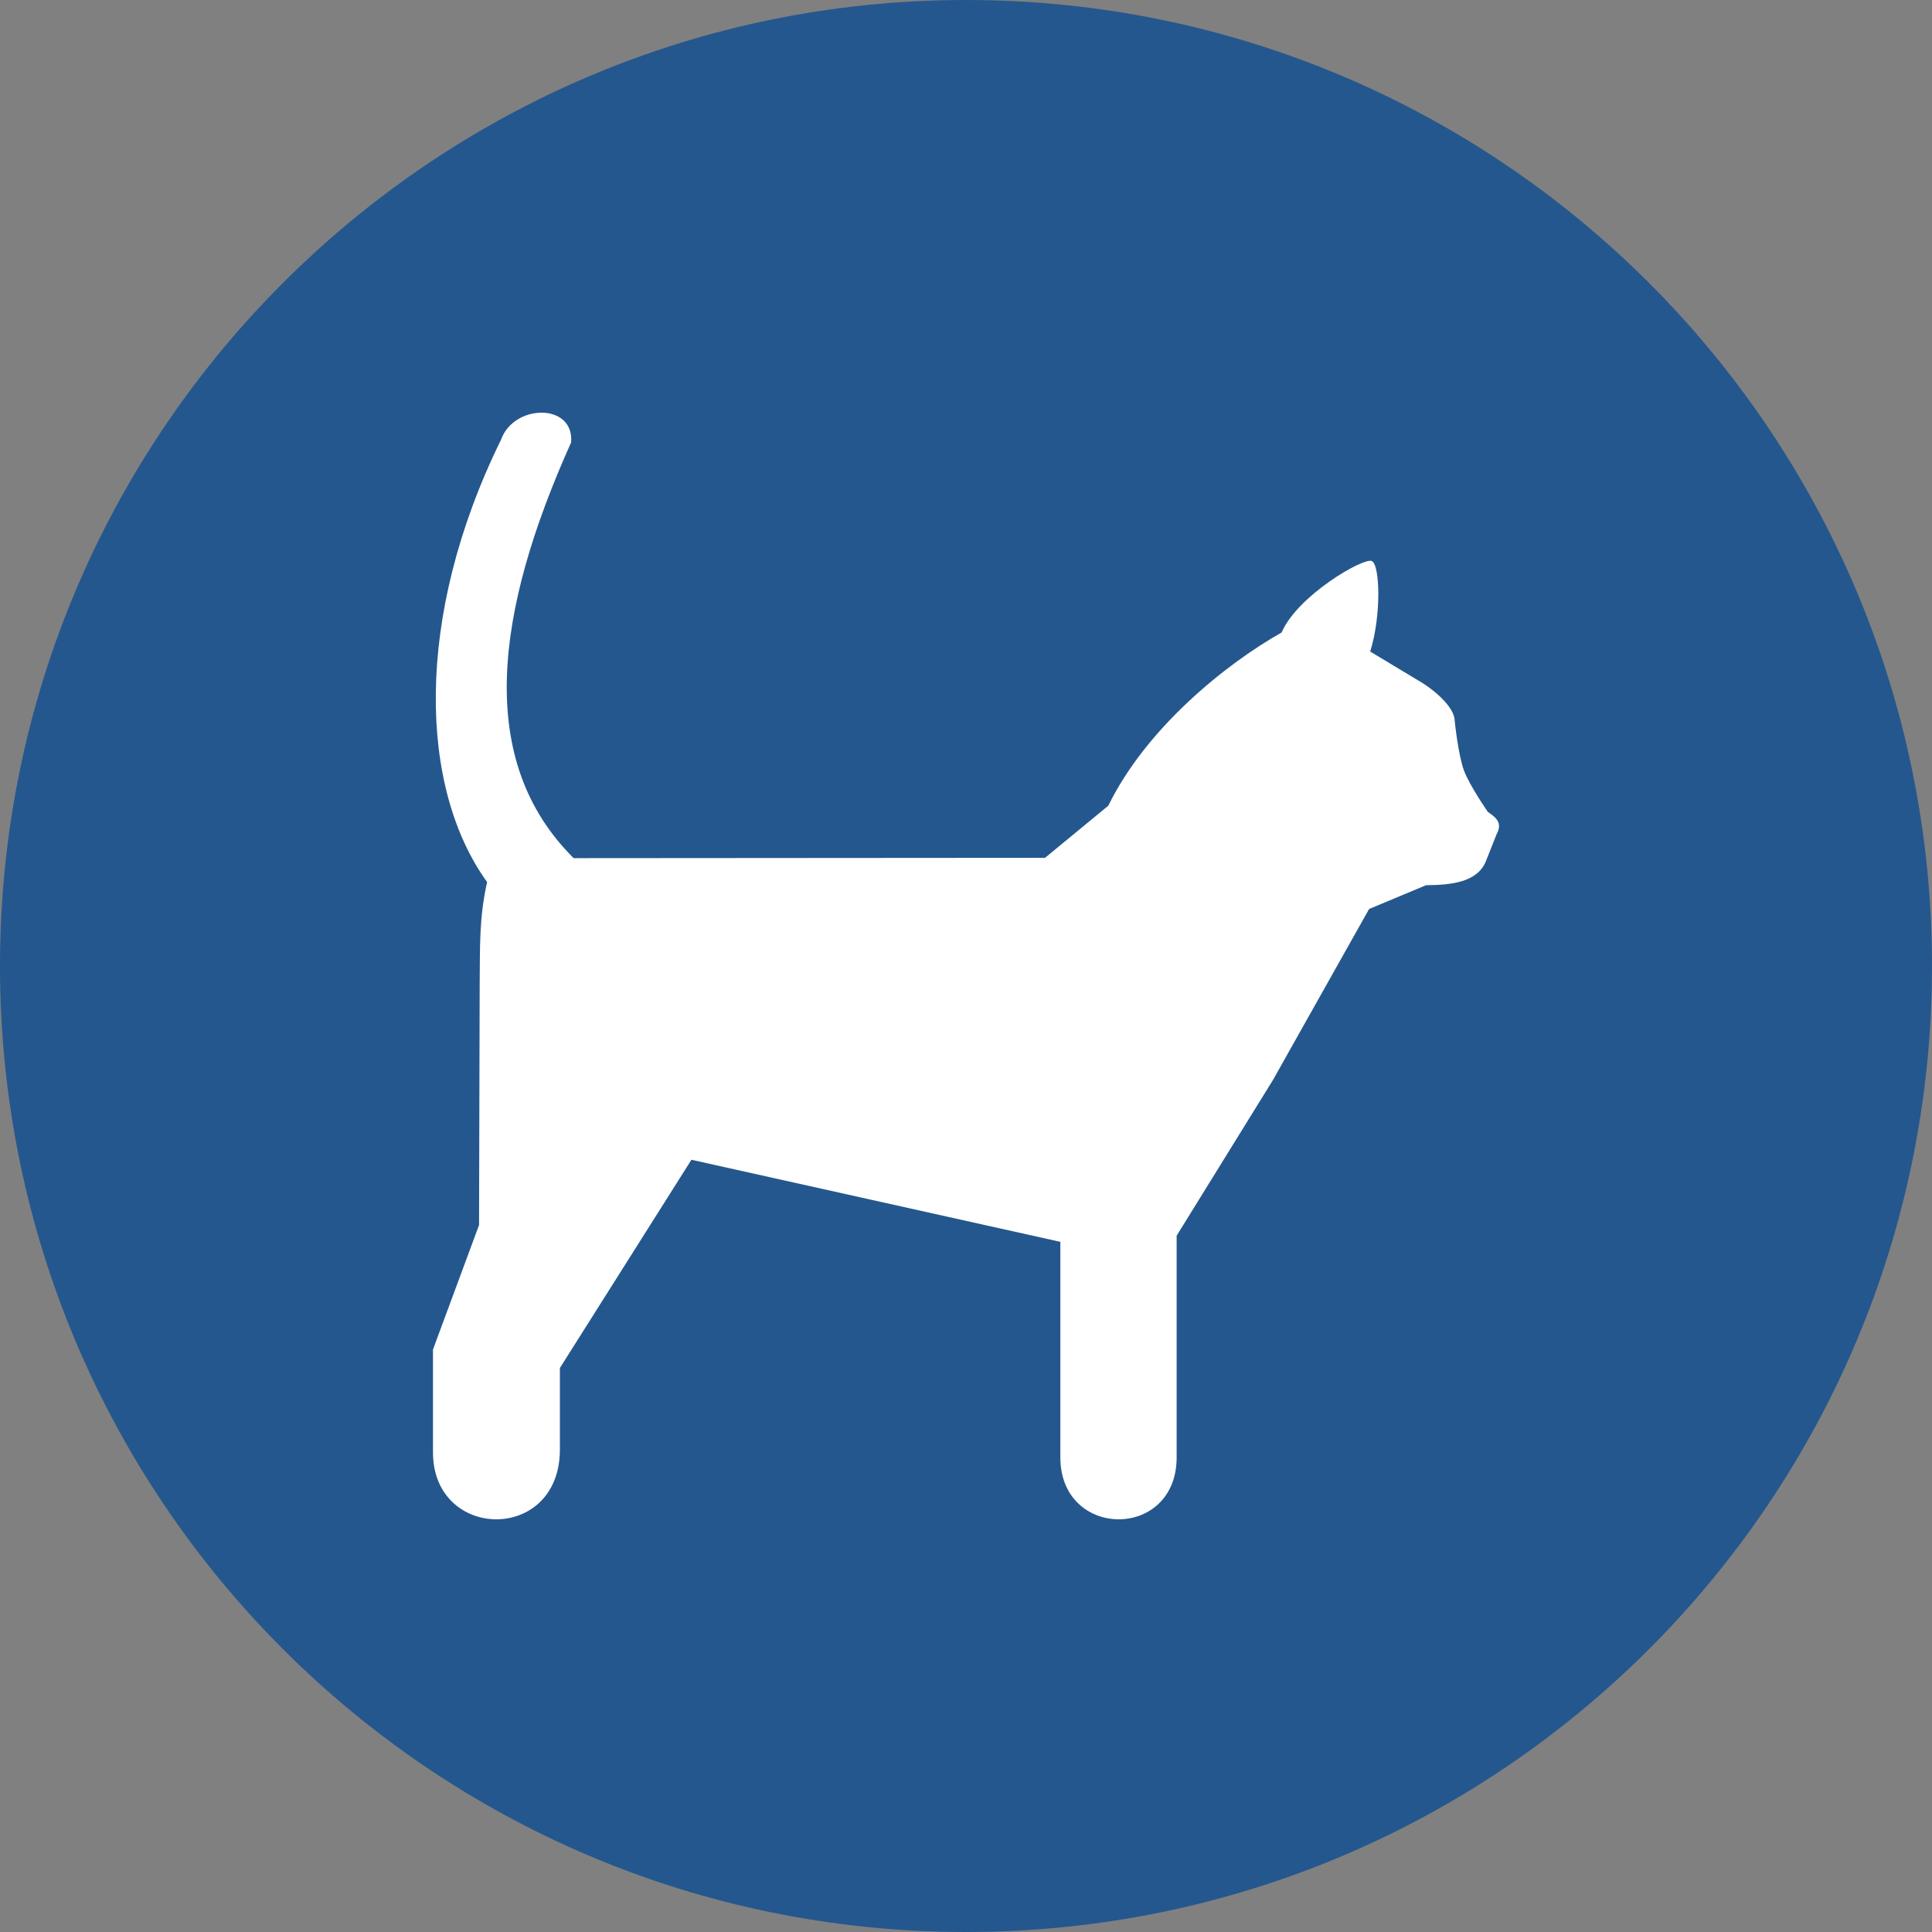 <?xml version="1.0" encoding="UTF-8" standalone="no"?>
<svg
   width="265"
   height="265"
   version="1.1"
   id="svg656"
   sodipodi:docname="mandatory_cats.svg"
   inkscape:version="1.2.2 (b0a8486541, 2022-12-01)"
   xmlns:inkscape="http://www.inkscape.org/namespaces/inkscape"
   xmlns:sodipodi="http://sodipodi.sourceforge.net/DTD/sodipodi-0.dtd"
   xmlns="http://www.w3.org/2000/svg"
   xmlns:svg="http://www.w3.org/2000/svg">
  <rect width="100%" height="100%" fill="#808080" stroke="none"/>
  <defs
     id="defs660" />
  <sodipodi:namedview
     id="namedview658"
     pagecolor="#ffffff"
     bordercolor="#666666"
     borderopacity="1.0"
     inkscape:showpageshadow="2"
     inkscape:pageopacity="0.0"
     inkscape:pagecheckerboard="0"
     inkscape:deskcolor="#d1d1d1"
     showgrid="false"
     inkscape:zoom="0.89056604"
     inkscape:cx="64.004237"
     inkscape:cy="133.06144"
     inkscape:window-width="1280"
     inkscape:window-height="982"
     inkscape:window-x="0"
     inkscape:window-y="0"
     inkscape:window-maximized="1"
     inkscape:current-layer="svg656" />
  <path
     d="M0 132.5C0 59.325 59.319 0 132.496 0 205.681 0 265 59.324 265 132.5c0 73.183-59.319 132.5-132.504 132.5C59.319 265.001 0 205.683 0 132.5"
     fill="#24578e"
     id="path652" />
  <path
     id="path4"
     d="m 74.368,56.605 c -2.241,-0.036 -4.762,1.227 -5.639,3.697 -12,24.403 -11.231,47.808 -1.914,60.686 -1.129,4.987 -0.961,9.06 -1.021,14.18 l -0.086,32.863 -6.318,17.072 v 14.107 c 0,12.145 17.406,12.474 17.406,-0.383 v -11.188 l 18.043,-28.561 50.602,11.258 v 29.564 c 0,11.268 15.951,11.381 15.951,0 v -30.404 l 13.215,-21.365 c 4.387,-7.821 8.786,-15.636 13.184,-23.451 l 7.807,-3.26 c 3.484,-0.024 7.07,-0.413 8.219,-3.312 l 1.441,-3.637 c 0.835,-1.508 0.095,-2.259 -1.18,-3.105 0,0 -2.522,-3.635 -3.279,-5.689 -0.804,-2.181 -1.273,-6.859 -1.273,-6.859 -0.039,-1.869 -2.923,-4.31 -4.99,-5.479 l -6.598,-3.973 c 1.538,-4.841 1.371,-11.942 0.205,-12.418 -1.166,-0.476 -10.175,4.739 -12.355,9.809 -7.648,4.316 -18.546,13.082 -23.773,23.76 l -8.678,7.145 -64.654,0.045 C 65.209,104.316 67.859,83.99 78.332,60.699 78.57,57.976 76.609,56.641 74.368,56.605 Z"
     sodipodi:nodetypes="scccccsscccsscccccccscccscccccs"
     style="fill:#ffffff;fill-opacity:1" />
</svg>
